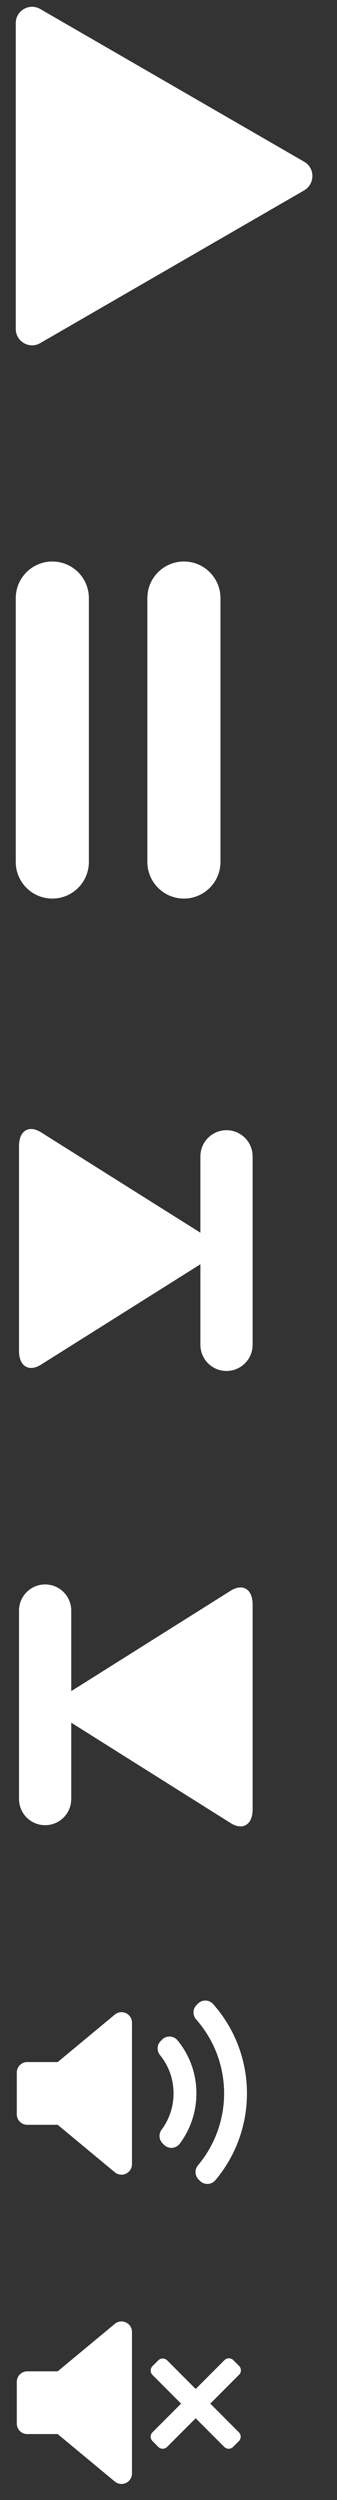 <?xml version="1.0" encoding="utf-8"?>
<!-- Generator: Adobe Illustrator 17.0.0, SVG Export Plug-In . SVG Version: 6.00 Build 0)  -->
<!DOCTYPE svg PUBLIC "-//W3C//DTD SVG 1.1//EN" "http://www.w3.org/Graphics/SVG/1.1/DTD/svg11.dtd">
<svg version="1.1" id="Layer_1" xmlns="http://www.w3.org/2000/svg" xmlns:xlink="http://www.w3.org/1999/xlink" x="0px" y="0px"
	 width="49.718px" height="367.797px" viewBox="0 0 49.718 367.797" enable-background="new 0 0 49.718 367.797"
	 xml:space="preserve">
<rect x="0" y="0" width="49.718" height="367.797" fill="#333333" stroke="none"/>
<g>
	<path fill="#FFFFFF" d="M44.886,23.802L5.926,1.322c-1.6-0.92-3.6,0.24-3.6,2.08v45c0,1.84,2,3,3.6,2.08l38.96-22.48
		C46.486,27.042,46.486,24.722,44.886,23.802z"/>
</g>
<g>
	<g>
		<path fill="#FFFFFF" d="M7.718,82.608c-2.979,0-5.393,2.415-5.393,5.393v38.801c0,2.98,2.414,5.393,5.393,5.393
			s5.393-2.414,5.393-5.393V88C13.111,85.021,10.699,82.608,7.718,82.608z"/>
		<path fill="#FFFFFF" d="M27.133,82.608c-2.979,0-5.393,2.415-5.393,5.393v38.801c0,2.979,2.414,5.393,5.393,5.393
			s5.393-2.414,5.393-5.393V88C32.525,85.023,30.112,82.608,27.133,82.608z"/>
	</g>
</g>
<g>
	<g>
		<path fill="#FFFFFF" d="M30.867,182.171L6.129,166.634c-1.828-1.2-3.323-0.316-3.323,1.96v30.16c0,2.277,1.495,3.159,3.323,1.96
			l24.738-15.537c0,0,0.891-0.627,0.891-1.503C31.758,182.798,30.867,182.171,30.867,182.171z"/>
	</g>
</g>
<g>
	<g>
		<path fill="#FFFFFF" d="M33.417,166.274c-2.128,0-3.852,1.725-3.852,3.852v27.715c0,2.129,1.724,3.852,3.852,3.852
			s3.852-1.724,3.852-3.852v-27.715C37.269,167.998,35.546,166.274,33.417,166.274z"/>
	</g>
</g>
<g>
	<g>
		<path fill="#FFFFFF" d="M9.208,252.62l24.738,15.537c1.828,1.2,3.323,0.316,3.323-1.96v-30.16c0-2.277-1.495-3.159-3.323-1.96
			L9.208,249.613c0,0-0.891,0.627-0.891,1.503S9.208,252.62,9.208,252.62z"/>
	</g>
</g>
<g>
	<g>
		<path fill="#FFFFFF" d="M6.658,268.517c2.128,0,3.852-1.725,3.852-3.852v-27.715c0-2.129-1.724-3.852-3.852-3.852
			s-3.852,1.724-3.852,3.852v27.715C2.806,266.793,4.529,268.517,6.658,268.517z"/>
	</g>
</g>
<g>
	<path fill="#FFFFFF" d="M19.468,318.393c0,0.598-0.346,1.142-0.887,1.395c-0.209,0.099-0.433,0.147-0.656,0.147
		c-0.353,0-0.702-0.121-0.984-0.355l-8.431-6.986h-4.49c-0.852,0.001-1.542-0.69-1.542-1.542v-6.144
		c0-0.852,0.691-1.542,1.542-1.542h4.491l8.431-6.986c0.461-0.382,1.099-0.463,1.64-0.208c0.541,0.254,0.887,0.798,0.887,1.395
		L19.468,318.393L19.468,318.393z M25.395,315.984c-0.038,0.003-0.074,0.004-0.111,0.004c-0.407,0-0.8-0.161-1.09-0.452
		l-0.206-0.207c-0.541-0.54-0.604-1.395-0.149-2.009c1.155-1.557,1.764-3.403,1.764-5.339c0-2.083-0.692-4.036-2.002-5.649
		c-0.499-0.613-0.453-1.504,0.106-2.062l0.206-0.206c0.308-0.308,0.721-0.476,1.168-0.449c0.435,0.022,0.841,0.227,1.117,0.564
		c1.817,2.223,2.776,4.922,2.776,7.804c0,2.684-0.849,5.239-2.455,7.388C26.251,315.727,25.841,315.952,25.395,315.984z
		 M31.771,320.749c-0.279,0.33-0.682,0.527-1.114,0.546c-0.021,0.001-0.043,0.001-0.065,0.001c-0.408,0-0.8-0.161-1.091-0.452
		l-0.203-0.203c-0.566-0.566-0.604-1.471-0.09-2.083c2.487-2.958,3.857-6.715,3.857-10.578c0-4.019-1.467-7.888-4.13-10.894
		c-0.54-0.61-0.512-1.534,0.062-2.111l0.202-0.203c0.3-0.301,0.69-0.468,1.137-0.453c0.424,0.012,0.826,0.2,1.108,0.517
		c3.219,3.624,4.991,8.292,4.991,13.144C36.438,312.649,34.781,317.184,31.771,320.749z"/>
</g>
<g>
	<path fill="#FFFFFF" d="M19.468,363.893c0,0.598-0.346,1.142-0.887,1.395c-0.209,0.099-0.433,0.147-0.656,0.147
		c-0.353,0-0.702-0.121-0.984-0.355l-8.431-6.986h-4.49c-0.852,0.001-1.542-0.69-1.542-1.542v-6.144
		c0-0.852,0.691-1.542,1.542-1.542h4.491l8.431-6.986c0.461-0.382,1.099-0.463,1.64-0.208c0.541,0.254,0.887,0.798,0.887,1.395
		L19.468,363.893L19.468,363.893z"/>
</g>
<path fill="#FFFFFF" d="M31.023,353.615l4.25-4.25c0.354-0.354,0.354-0.942,0-1.295l-0.858-0.858c-0.354-0.354-0.942-0.354-1.295,0
	l-4.25,4.25l-4.219-4.219c-0.354-0.354-0.942-0.354-1.295,0l-0.858,0.858c-0.354,0.354-0.354,0.942,0,1.295l4.219,4.219
	l-4.219,4.219c-0.354,0.354-0.354,0.942,0,1.295l0.858,0.858c0.354,0.354,0.942,0.354,1.295,0l4.219-4.219l4.219,4.219
	c0.354,0.354,0.942,0.354,1.295,0l0.858-0.858c0.354-0.354,0.354-0.942,0-1.295L31.023,353.615z"/>
</svg>
